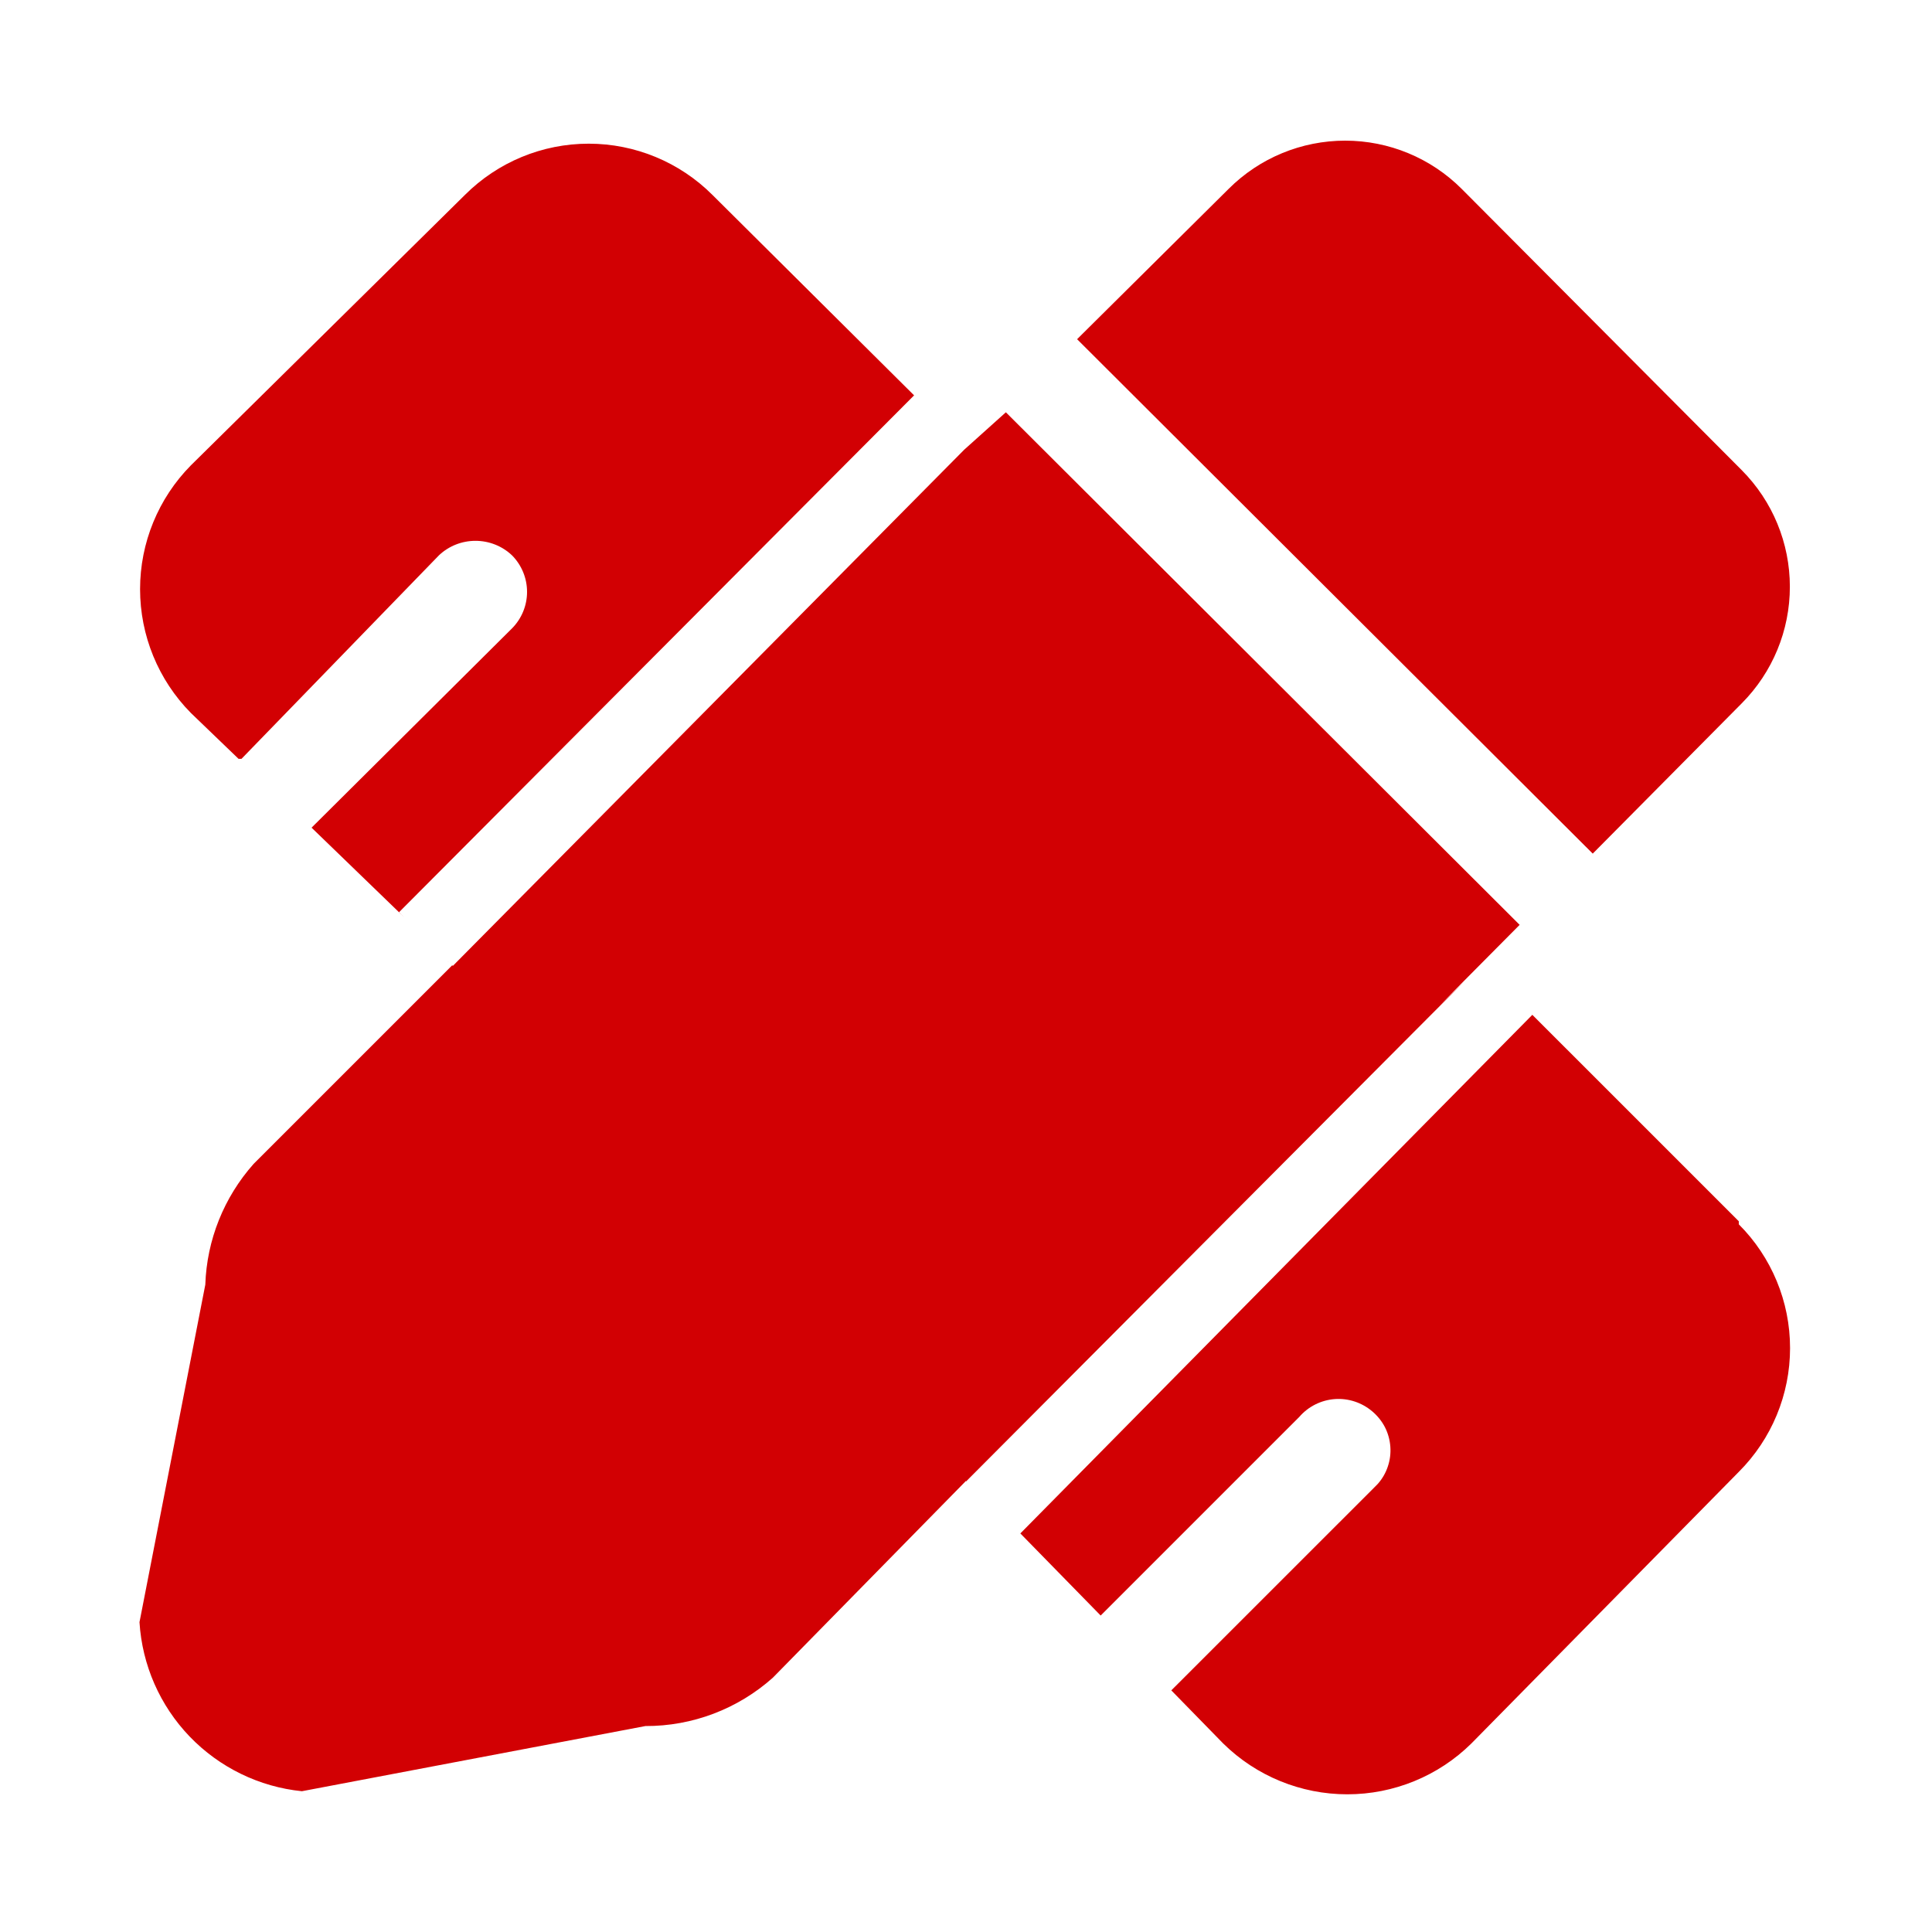 <svg width="30" height="30" viewBox="0 0 30 30" fill="none" xmlns="http://www.w3.org/2000/svg">
<path d="M16.725 5.267L19.078 2.933C19.558 2.453 20.209 2.184 20.888 2.184C21.567 2.184 22.217 2.453 22.697 2.933L27.047 7.302C27.525 7.783 27.793 8.433 27.793 9.111C27.793 9.789 27.525 10.439 27.047 10.92L24.732 13.255L16.725 5.267ZM15 23.005L22.744 15.233L22.369 15.598L23.597 14.361L15.619 6.402L14.972 6.983L7.032 14.998L6.938 14.914L7.022 14.989L3.938 18.073C3.477 18.592 3.211 19.255 3.188 19.948L2.166 25.189C2.207 25.855 2.483 26.484 2.945 26.965C3.407 27.445 4.025 27.747 4.688 27.814L10.022 26.802C10.752 26.805 11.456 26.537 12 26.052L15 22.995V23.005ZM27 18.964L23.794 15.758L15.844 23.811L17.091 25.086L20.175 22.002C20.315 21.84 20.513 21.741 20.725 21.725C20.938 21.709 21.148 21.779 21.31 21.917C21.39 21.985 21.457 22.068 21.505 22.161C21.553 22.255 21.581 22.357 21.589 22.462C21.597 22.567 21.584 22.672 21.55 22.772C21.517 22.872 21.464 22.963 21.394 23.042L21.31 23.127L18.188 26.248L18.994 27.073C19.508 27.579 20.2 27.862 20.921 27.862C21.642 27.862 22.334 27.579 22.847 27.073L27 22.855C27.51 22.345 27.796 21.654 27.796 20.933C27.796 20.212 27.51 19.521 27 19.011V18.964ZM11.063 3.027C10.553 2.517 9.862 2.231 9.141 2.231C8.42 2.231 7.729 2.517 7.219 3.027L2.963 7.227C2.458 7.739 2.175 8.429 2.175 9.148C2.175 9.868 2.458 10.558 2.963 11.07L3.704 11.783H3.75L6.816 8.623C6.969 8.478 7.172 8.398 7.383 8.398C7.594 8.398 7.797 8.478 7.95 8.623C8.1 8.774 8.184 8.978 8.184 9.191C8.184 9.403 8.1 9.607 7.95 9.758L4.838 12.852L6.272 14.239L6.197 14.164L14.194 6.139L11.063 3.027Z" fill="#D20003"/>
</svg>
